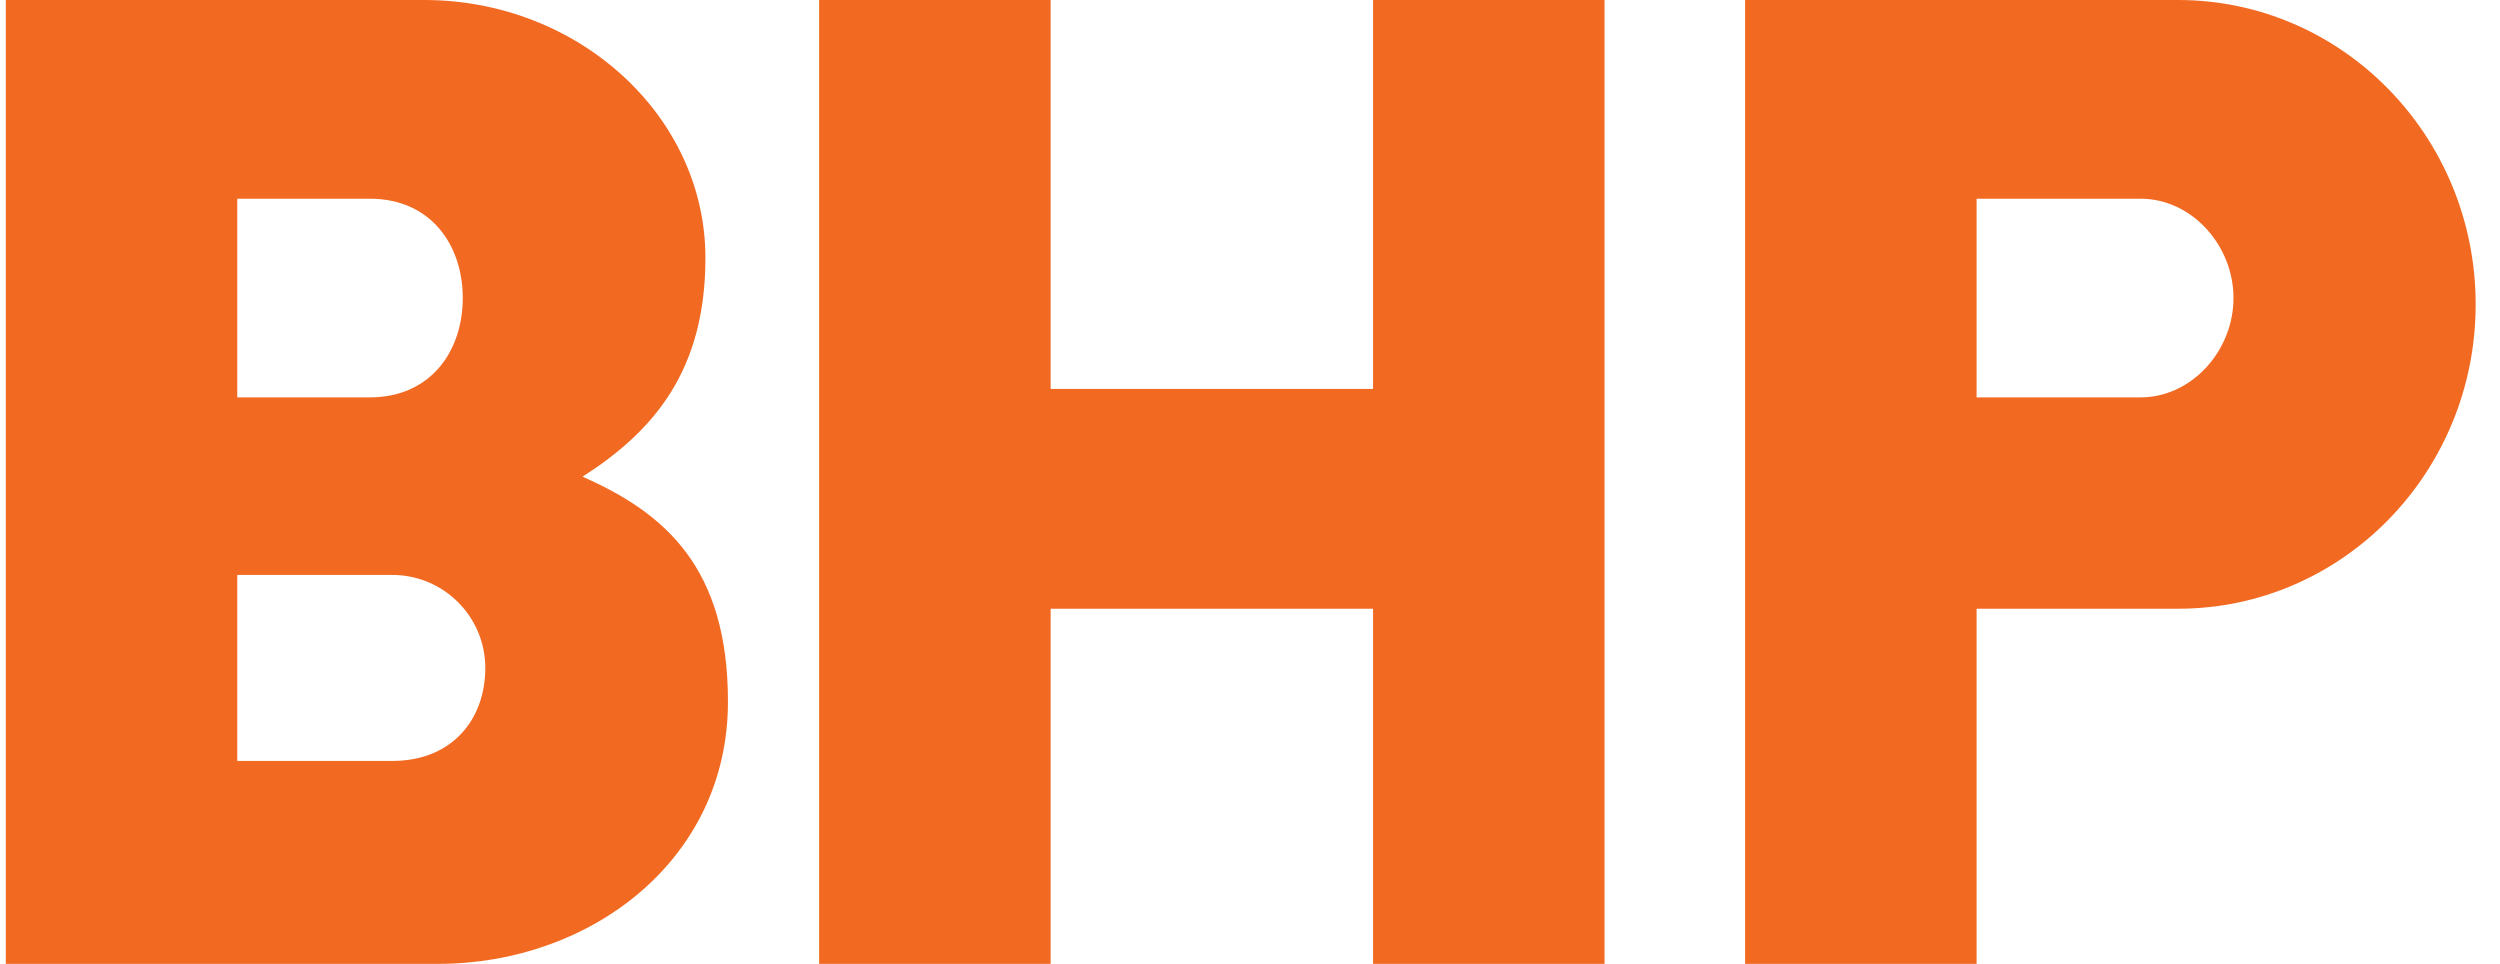 <?xml version="1.0" encoding="UTF-8"?> <svg xmlns="http://www.w3.org/2000/svg" width="83" height="32" viewBox="0 0 83 32" fill="none"><path d="M82.192 10.106C82.192 15.686 77.768 20.21 72.311 20.21H65.623V32H57.937V0H72.311C77.768 0 82.192 4.525 82.192 10.106ZM71.064 6.597H65.623V13.193H71.064C72.77 13.193 74.152 11.639 74.152 9.894C74.152 8.15 72.77 6.597 71.064 6.597ZM45.585 0V12.912H34.881V0H27.195V32H34.881V20.21H45.585V32H53.271V0H45.585ZM24.168 23.298C24.168 28.581 19.563 32 14.56 32H0.192V0H14.088C19.186 0 23.42 3.833 23.42 8.562C23.42 12.304 21.707 14.313 19.34 15.826C22.075 17.033 24.168 18.834 24.168 23.298ZM13.024 19.088H7.877V25.263H13.024C15.014 25.263 16.112 23.881 16.112 22.176C16.112 20.471 14.729 19.088 13.024 19.088ZM12.276 6.597H7.877V13.193H12.276C14.315 13.193 15.364 11.639 15.364 9.894C15.364 8.15 14.315 6.597 12.276 6.597Z" fill="#F26921"></path></svg> 